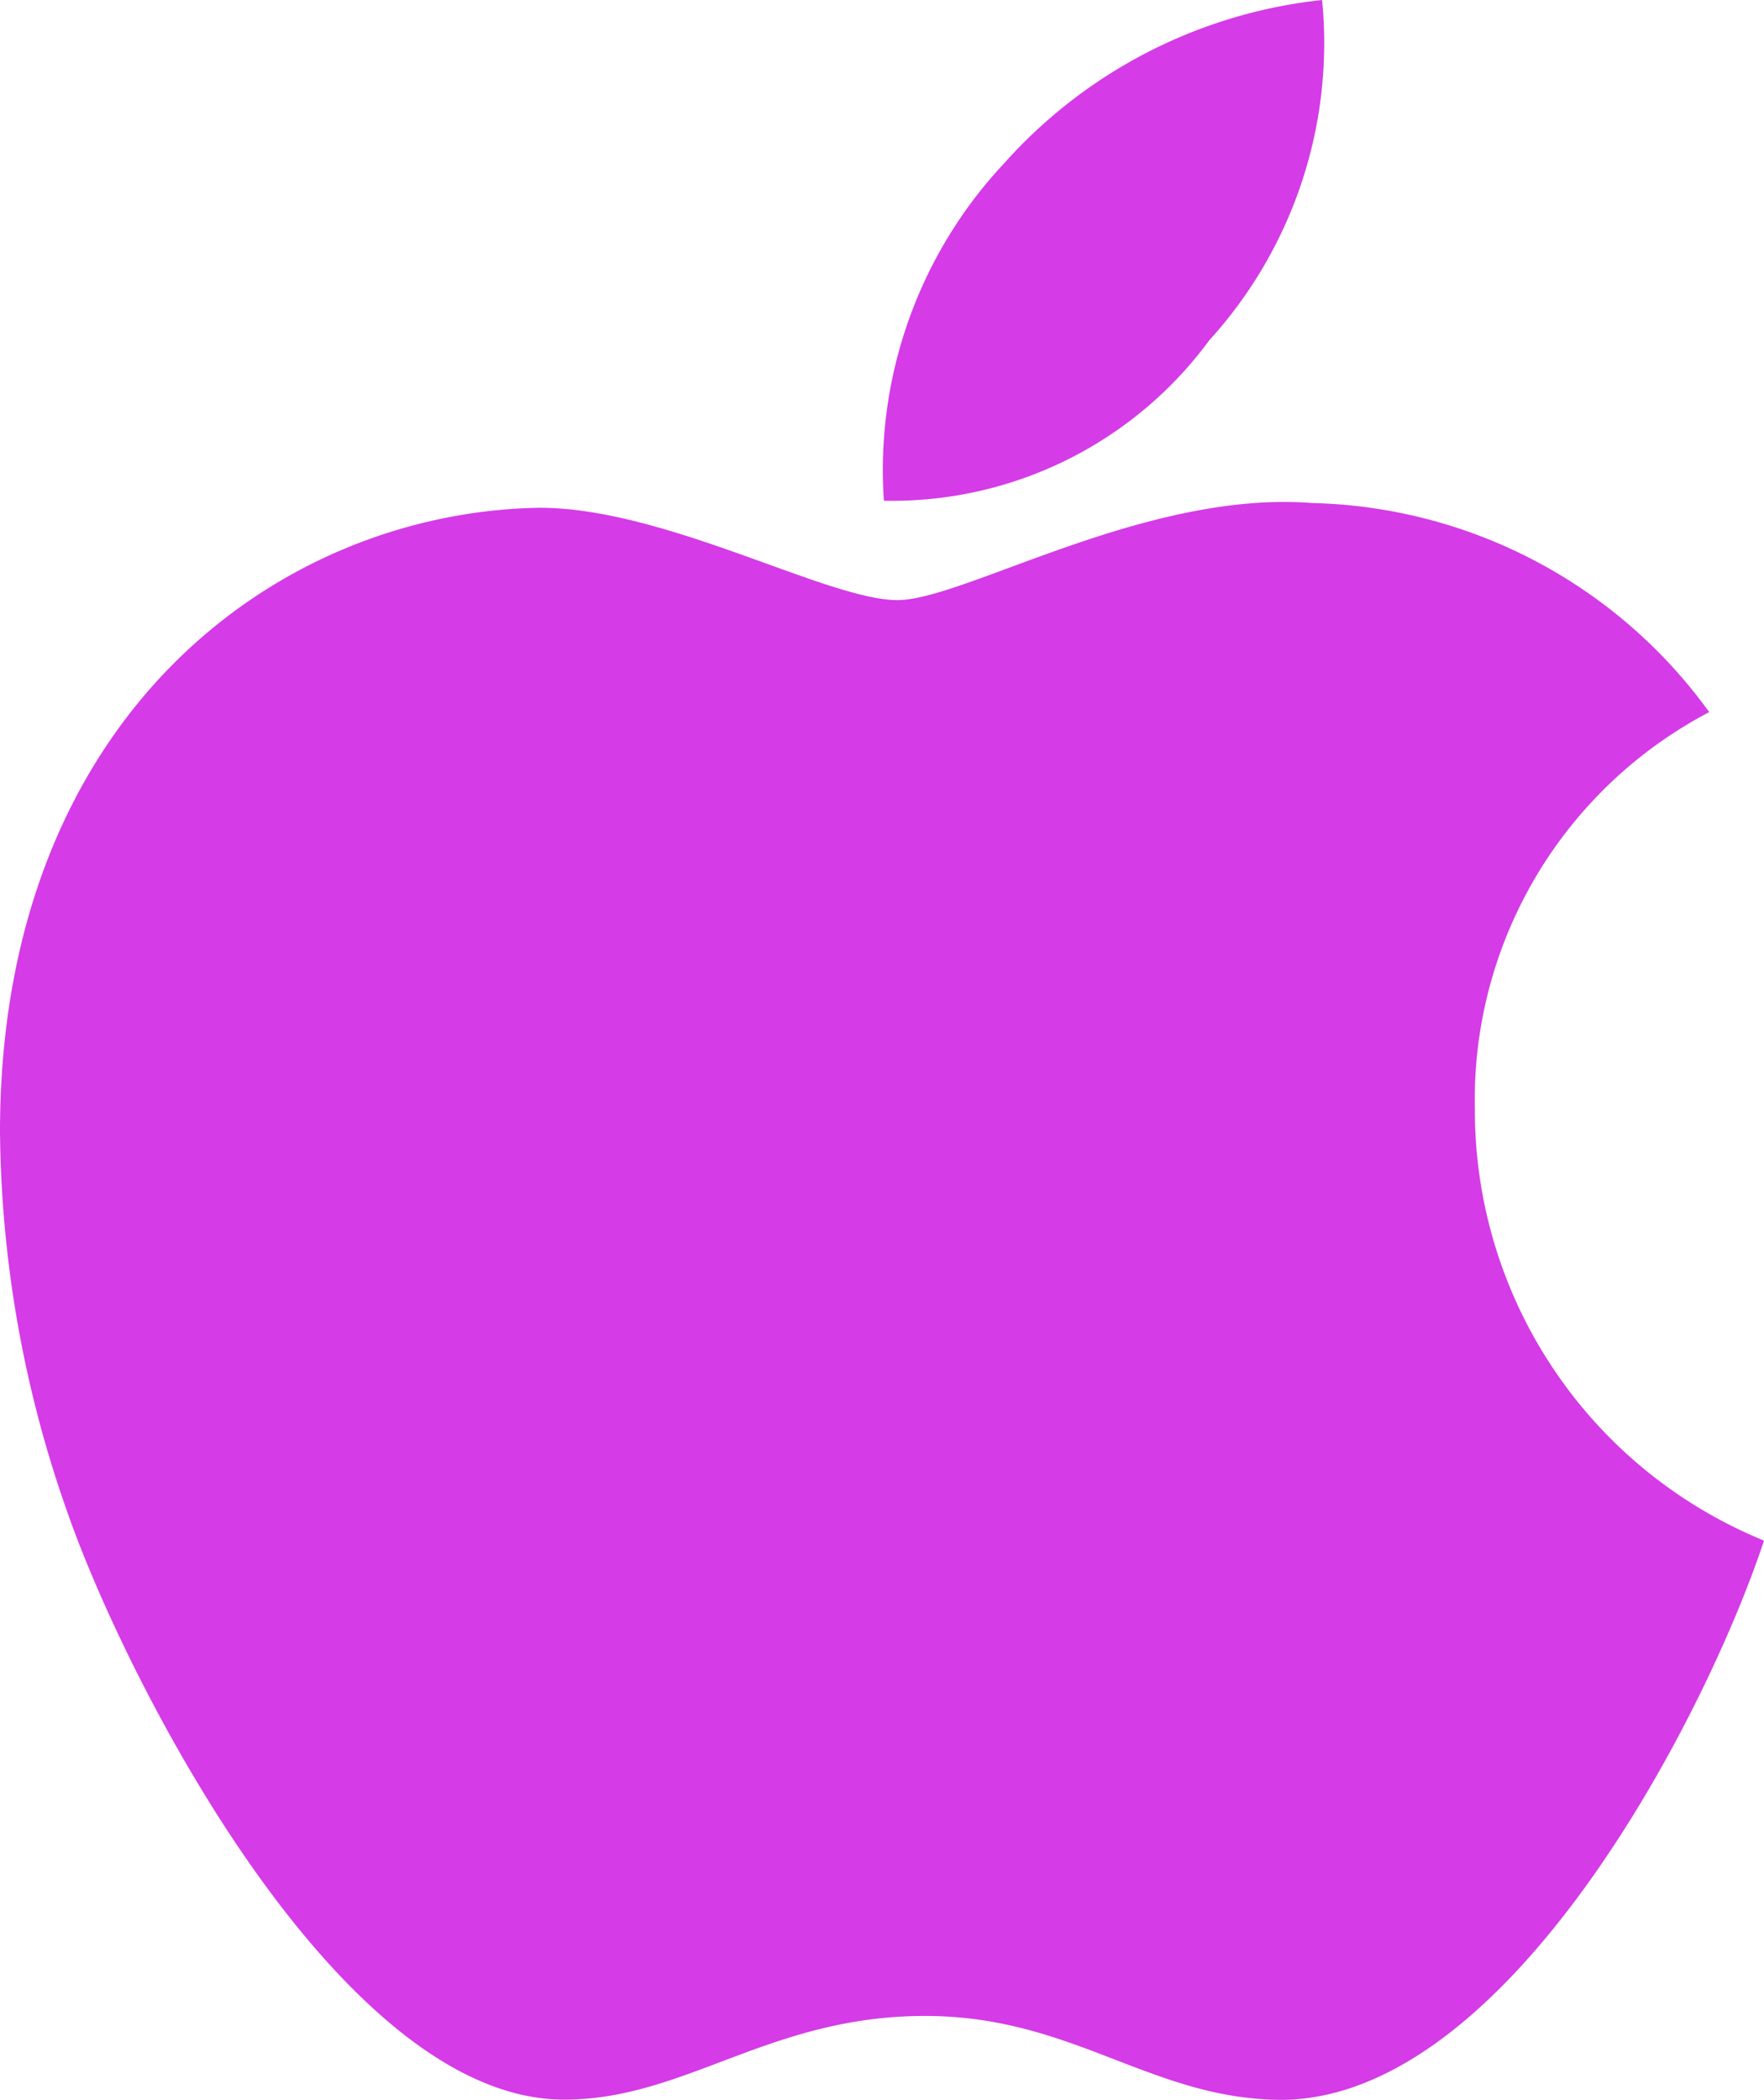 <svg xmlns="http://www.w3.org/2000/svg" width="22.055" height="26.245" viewBox="0 0 22.055 26.245"><path d="M18.674-10.506a5.47,5.47,0,0,1,2.93-4.969,6.3,6.3,0,0,0-4.963-2.613c-2.08-.164-4.354,1.213-5.186,1.213-.879,0-2.895-1.154-4.477-1.154-3.27.053-6.744,2.607-6.744,7.8a14.6,14.6,0,0,0,.844,4.758c.75,2.15,3.457,7.424,6.281,7.336C8.836,1.834,9.879.82,11.8.82c1.863,0,2.83,1.049,4.477,1.049,2.848-.041,5.3-4.834,6.012-6.99a5.808,5.808,0,0,1-3.615-5.385Zm-3.316-9.621a5.519,5.519,0,0,0,1.406-4.248,6.213,6.213,0,0,0-3.979,2.045,5.605,5.605,0,0,0-1.5,4.213A4.921,4.921,0,0,0,15.357-20.127Z" transform="translate(-0.234 24.375)" fill="#d53be7"/></svg>